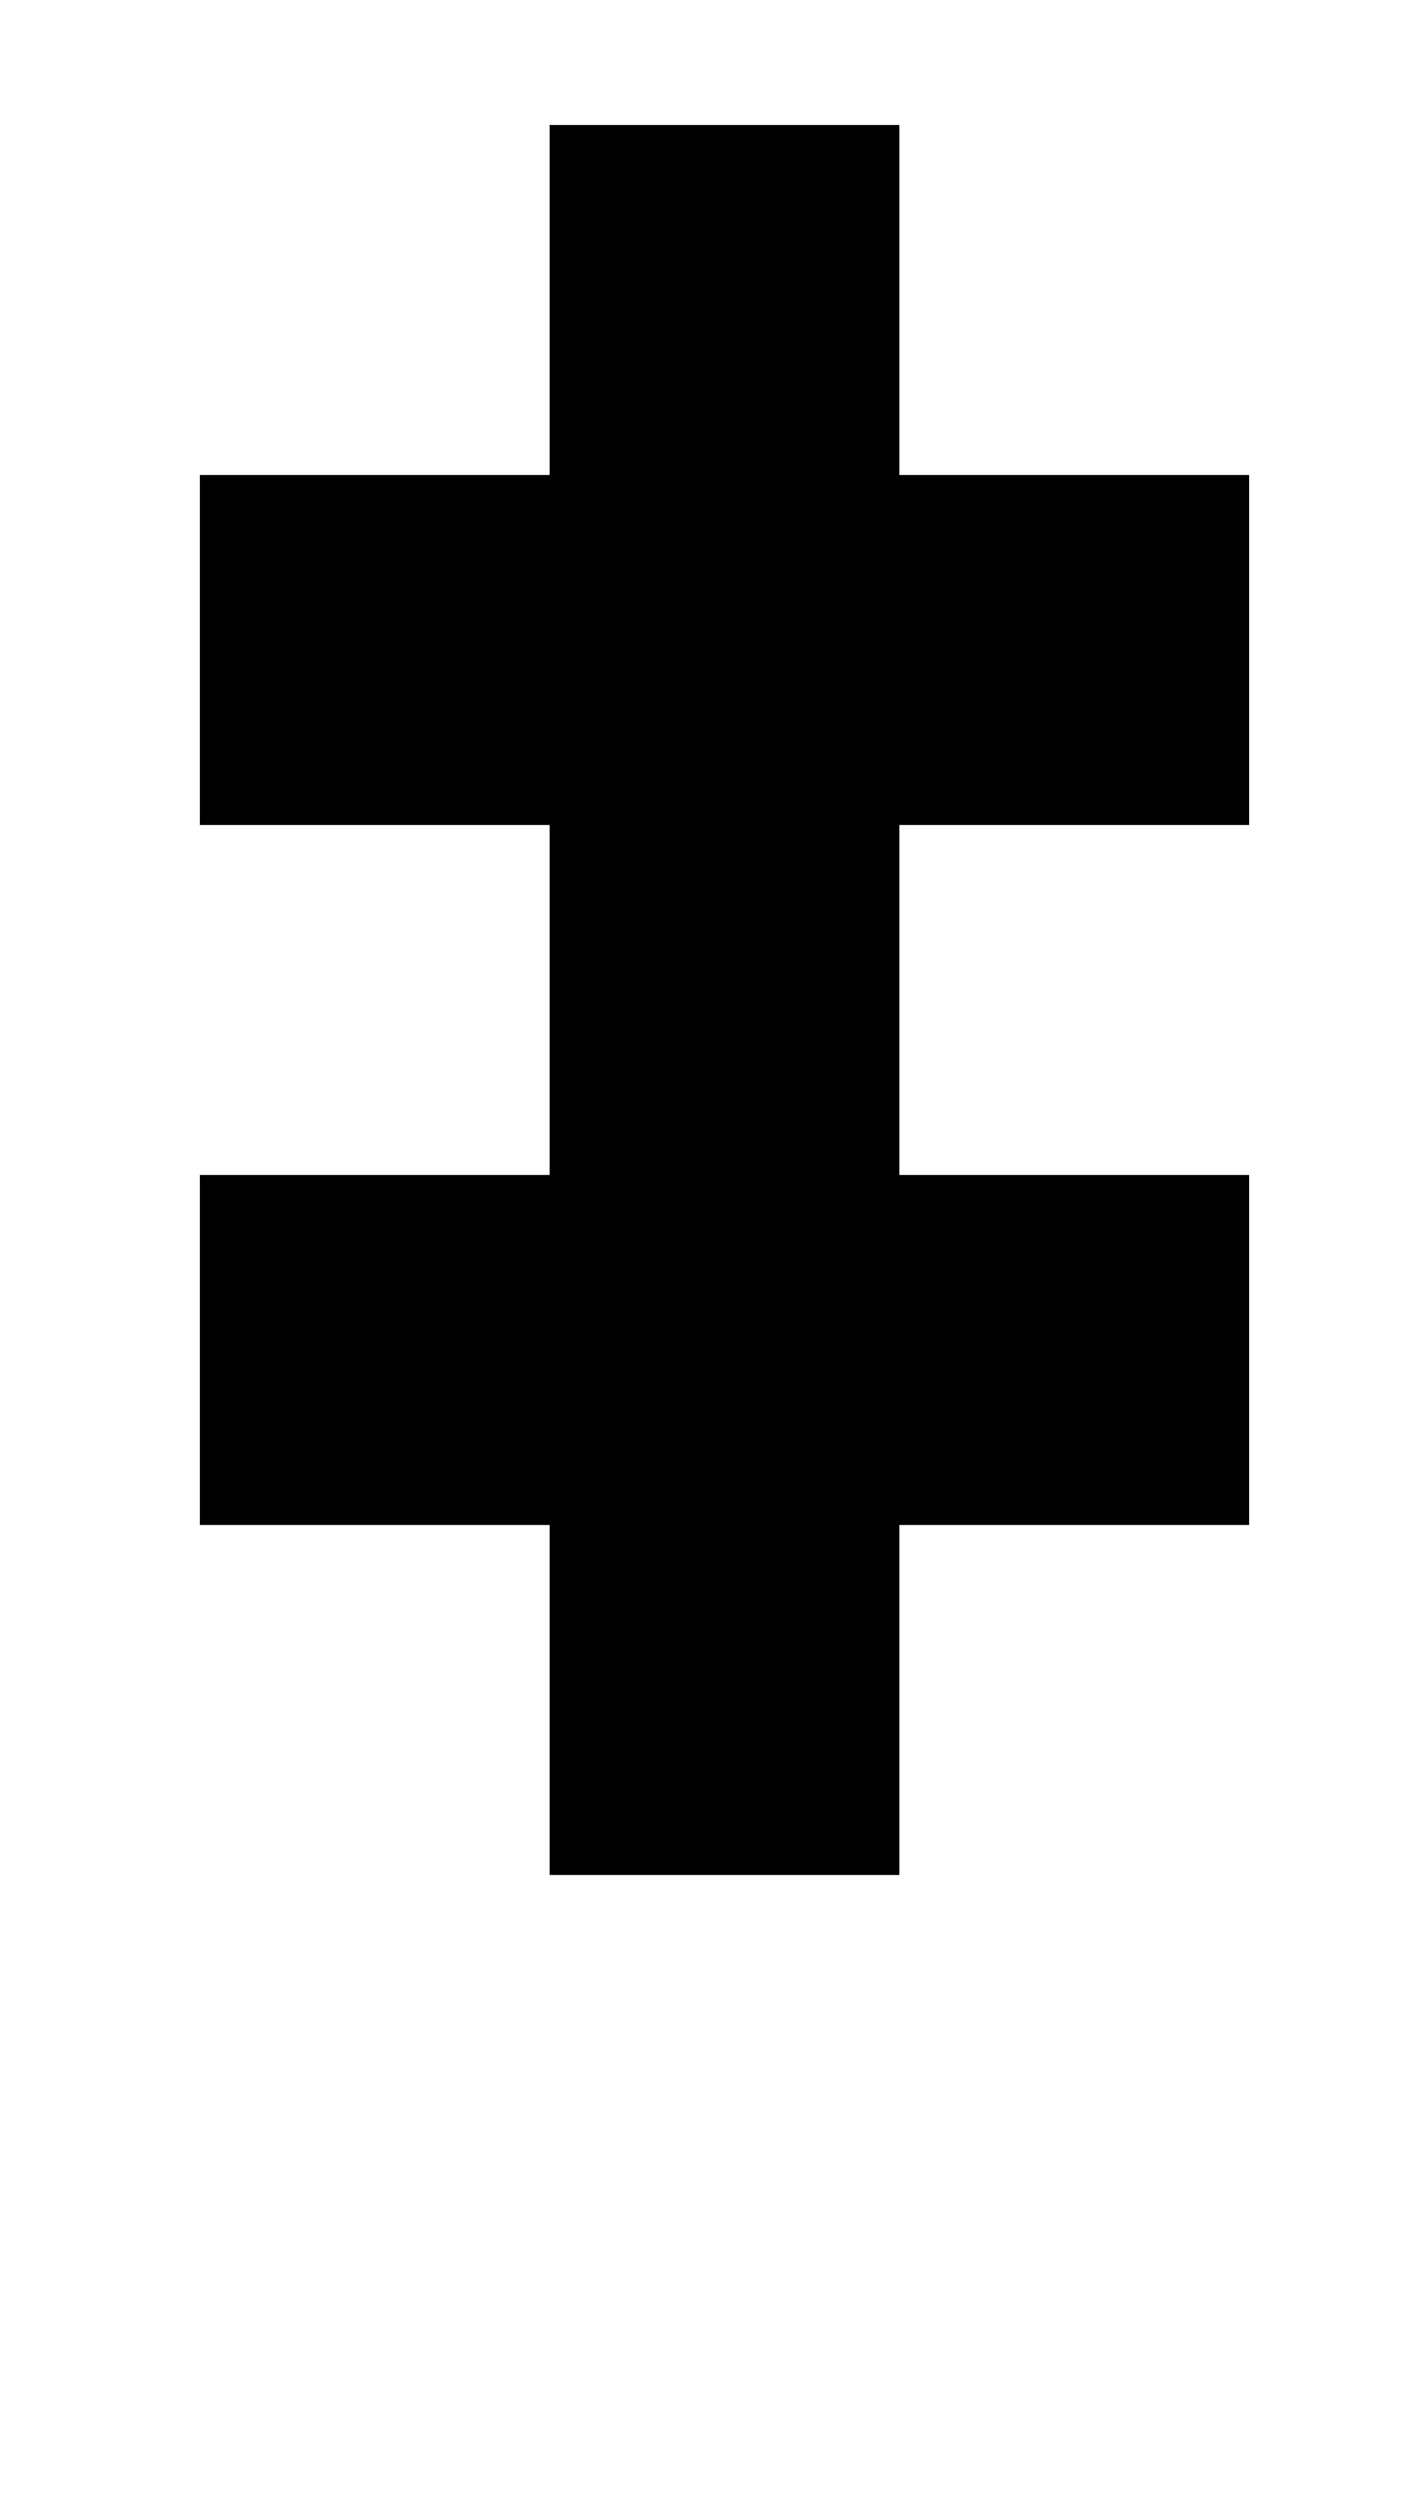 <?xml version="1.0" standalone="no"?>
<!DOCTYPE svg PUBLIC "-//W3C//DTD SVG 1.1//EN" "http://www.w3.org/Graphics/SVG/1.1/DTD/svg11.dtd" >
<svg xmlns="http://www.w3.org/2000/svg" xmlns:xlink="http://www.w3.org/1999/xlink" version="1.1" viewBox="-10 0 570 1000">
   <path fill="currentColor"
d="M70 330v-140h140v-140h140v140h140v140h-140v140h140v140h-140v140h-140v-140h-140v-140h140v-140h-140z" />
</svg>
